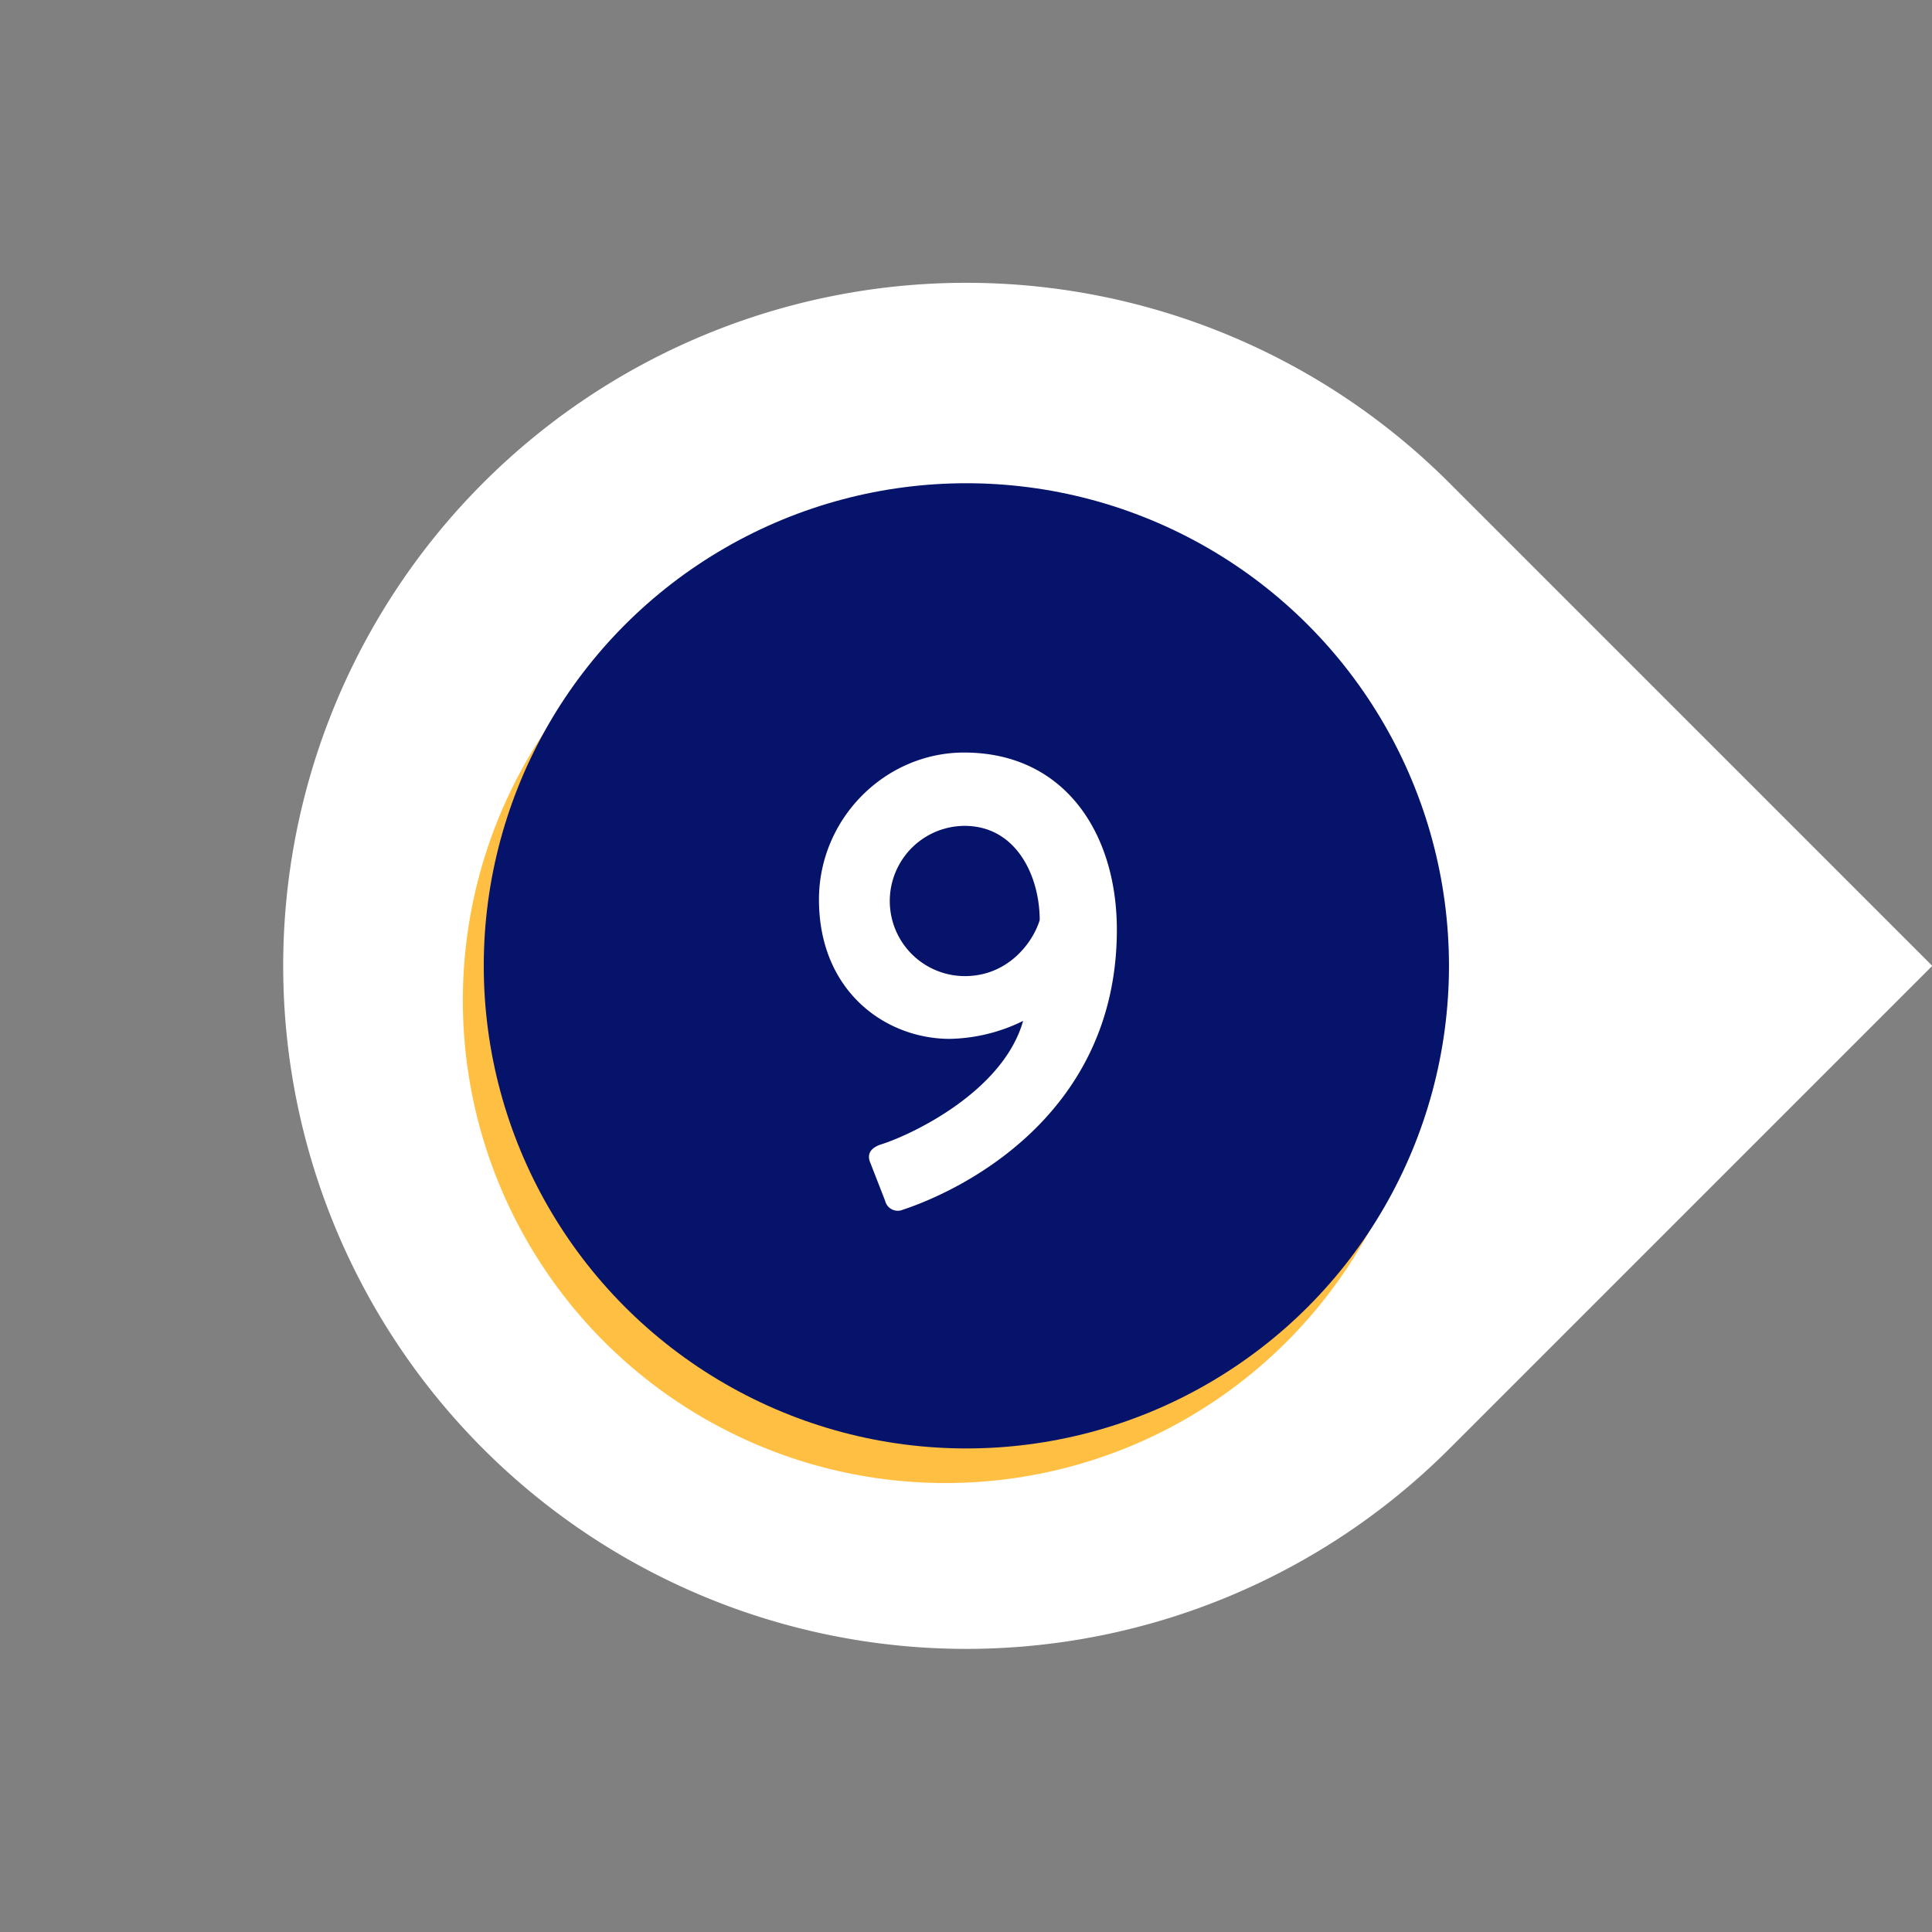 <?xml version="1.0" encoding="UTF-8" standalone="no"?><svg xmlns="http://www.w3.org/2000/svg" xmlns:xlink="http://www.w3.org/1999/xlink" fill="#000000" height="369.1" preserveAspectRatio="xMidYMid meet" version="1" viewBox="-54.1 -54.0 369.1 369.1" width="369.1" zoomAndPan="magnify"><rect x="-54.1" y="-54.0" width="369.1" height="369.1" fill="#808080" stroke="none"/><g data-name="Layer 2"><g data-name="Layer 1"><g id="change1_1"><path d="M130.52,0h0A130.52,130.52,0,0,1,261,130.52V261a0,0,0,0,1,0,0H130.52A130.52,130.52,0,0,1,0,130.52v0A130.52,130.52,0,0,1,130.52,0Z" fill="#ffffff" transform="rotate(-45 130.522 130.516)"/></g><g id="change2_1"><circle cx="126.52" cy="137.13" fill="#ffbf42" r="92.2"/></g><g id="change3_1"><circle cx="130.52" cy="130.52" fill="#05136a" r="92.2"/></g><g id="change1_2"><path d="M114.36,164.59c5.76-1.84,23.18-10.06,27-23.55a32.93,32.93,0,0,1-14,3.43c-12.27,0-25-9.07-25-26.61,0-15.46,12.63-28.09,27.72-28.09,19.25,0,29.19,15.45,29.19,33.85,0,35.82-30.3,50-40.85,53.48a2.49,2.49,0,0,1-3.43-1.72l-2.82-7.24C111.54,166.67,112,165.32,114.36,164.59Zm30.17-42.81c0-8.34-4.42-18-14.35-18a14.35,14.35,0,0,0,.12,28.7C138.4,132.45,143.18,126.2,144.53,121.78Z" fill="#ffffff"/></g></g></g></svg>